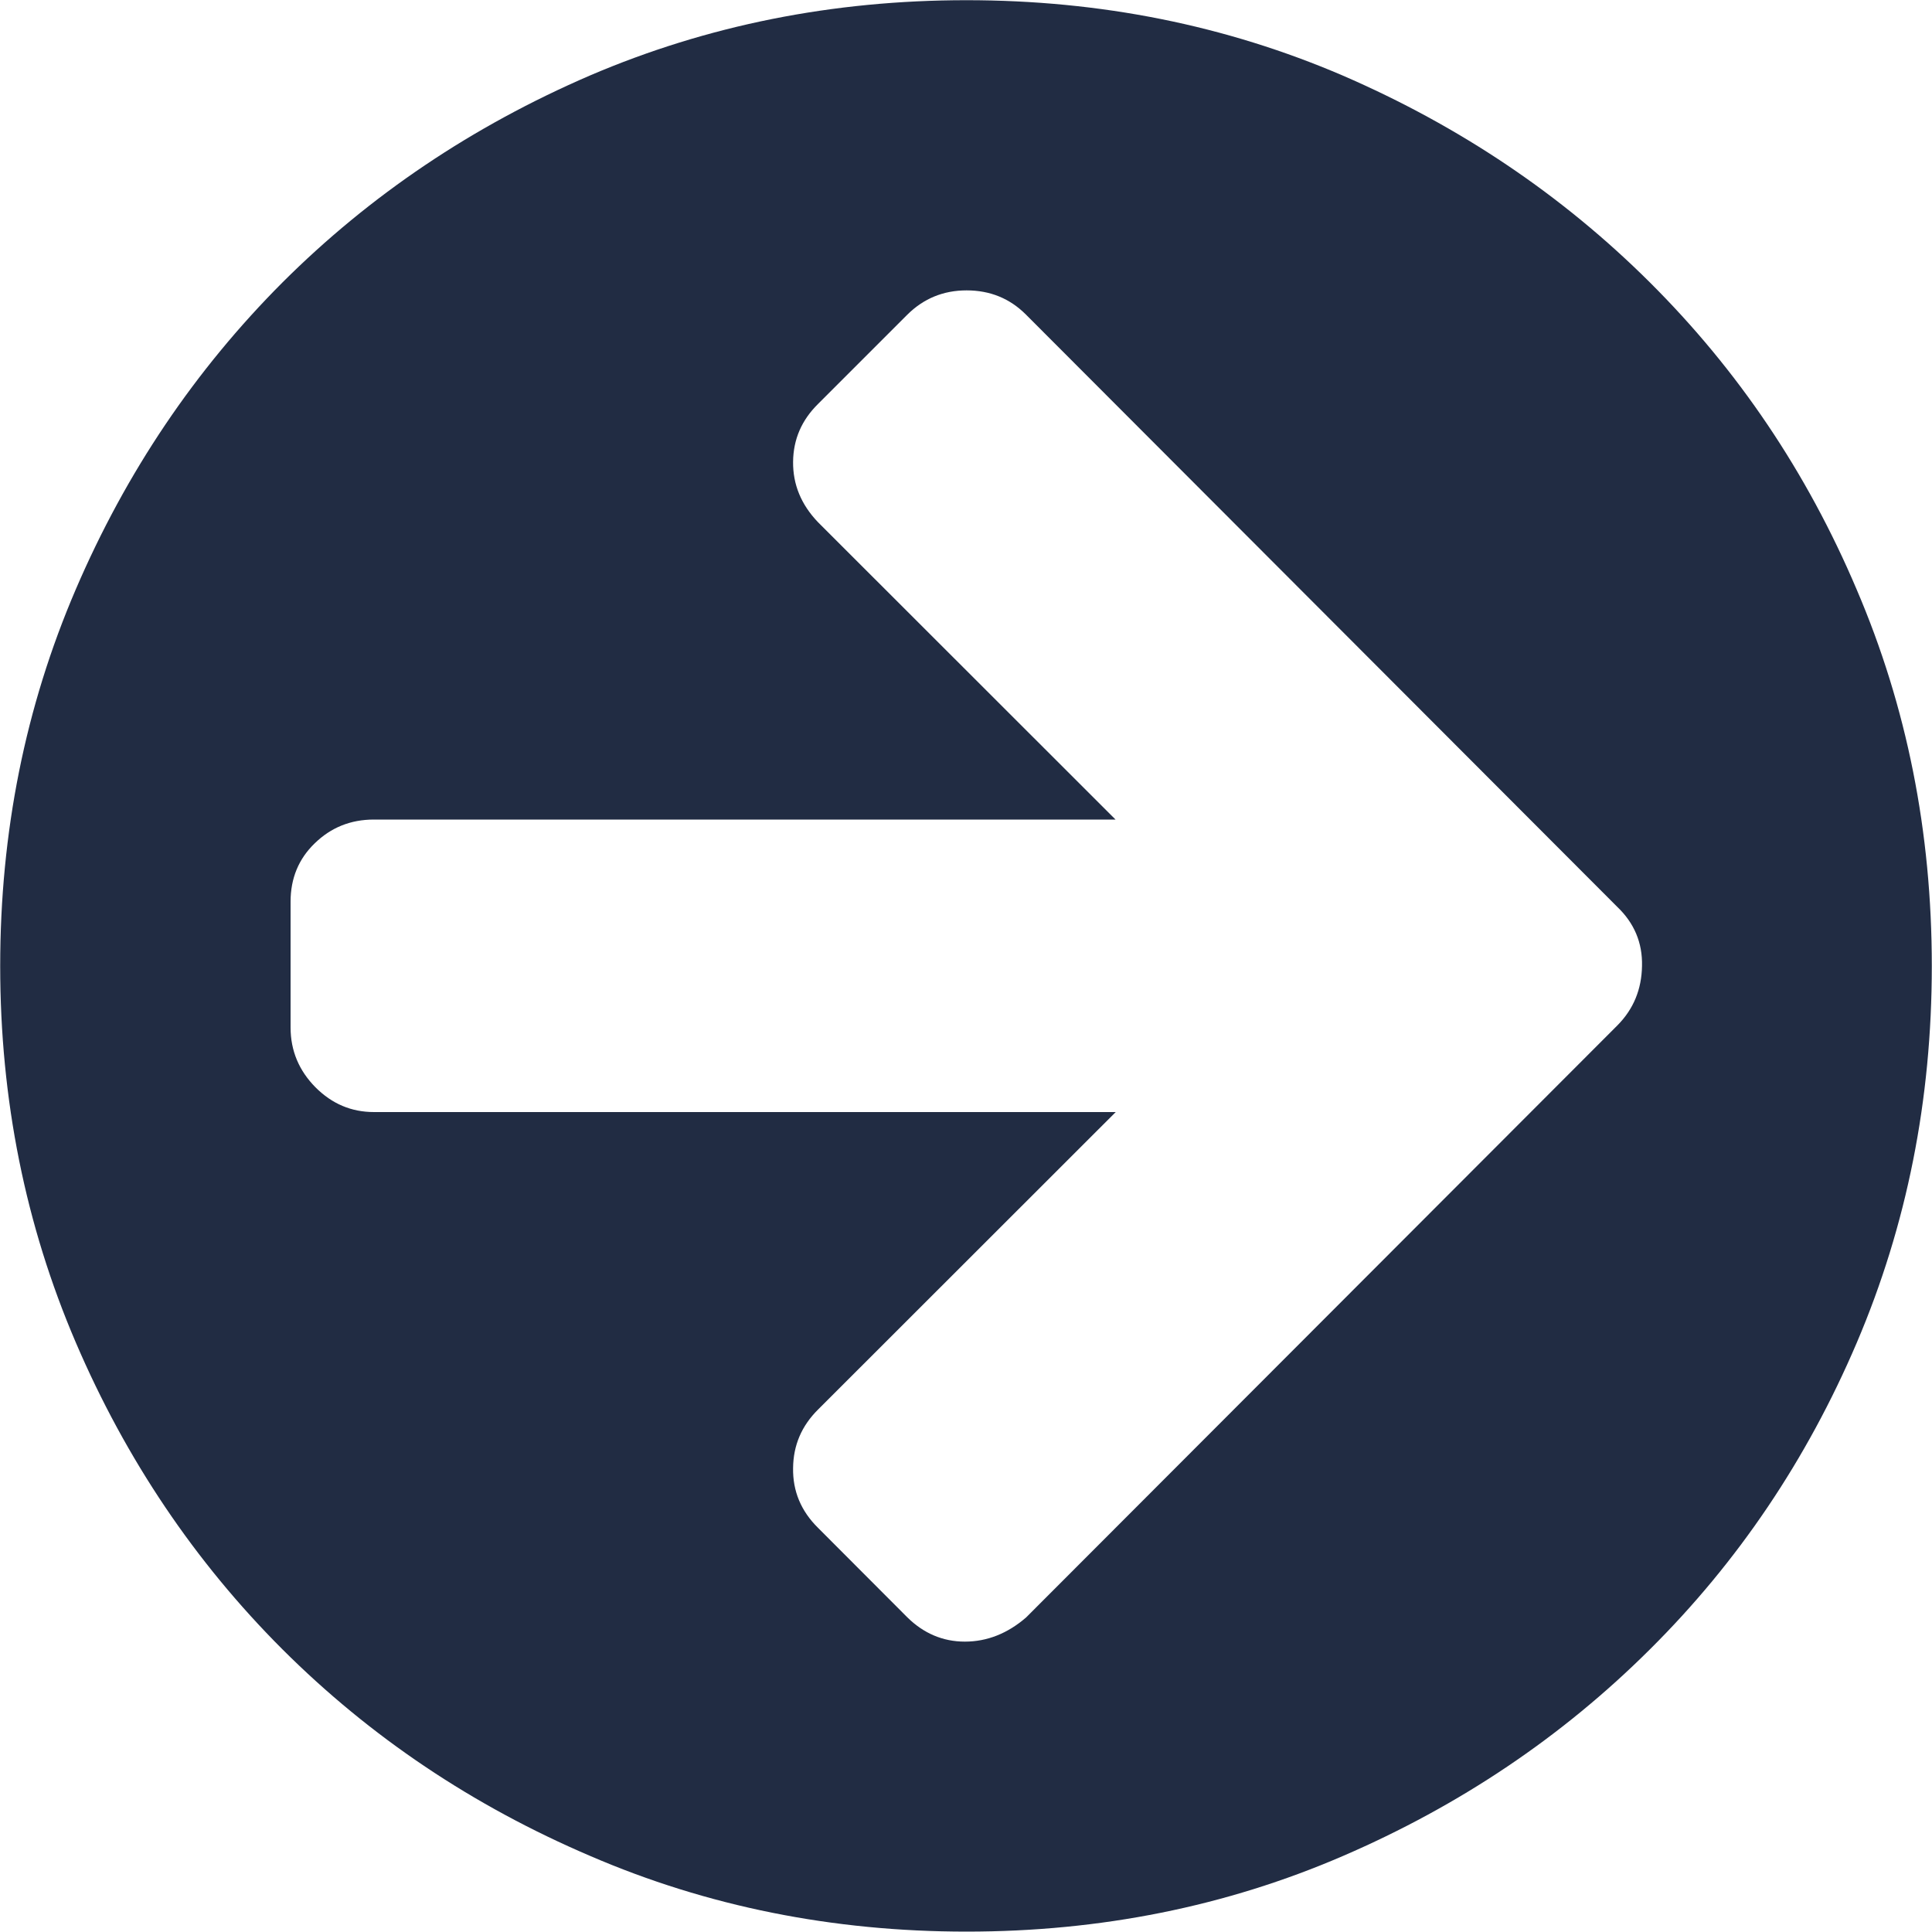 <?xml version="1.0" encoding="utf-8"?>
<!-- Generator: Adobe Illustrator 17.0.0, SVG Export Plug-In . SVG Version: 6.00 Build 0)  -->
<!DOCTYPE svg PUBLIC "-//W3C//DTD SVG 1.1//EN" "http://www.w3.org/Graphics/SVG/1.1/DTD/svg11.dtd">
<svg version="1.1" id="Layer_1" xmlns="http://www.w3.org/2000/svg" xmlns:xlink="http://www.w3.org/1999/xlink" x="0px" y="0px"
	 width="10px" height="10px" viewBox="0 0 10 10" enable-background="new 0 0 10 10" xml:space="preserve">
<path fill-rule="evenodd" clip-rule="evenodd" fill="#212C43" d="M9.999,5c0,0.693-0.129,1.341-0.388,1.949
	C9.352,7.556,8.995,8.085,8.54,8.537C8.085,8.99,7.555,9.346,6.95,9.607C6.345,9.868,5.696,9.998,5.003,9.998
	c-0.692,0-1.342-0.13-1.949-0.392C2.446,9.346,1.916,8.99,1.462,8.537c-0.452-0.452-0.81-0.982-1.07-1.589
	C0.132,6.341,0.001,5.693,0.001,5c0-0.693,0.13-1.341,0.391-1.949c0.261-0.608,0.618-1.136,1.07-1.589
	c0.454-0.453,0.984-0.809,1.591-1.071c0.607-0.26,1.257-0.39,1.949-0.39c0.694,0,1.342,0.13,1.948,0.39
	c0.605,0.262,1.135,0.618,1.59,1.071c0.455,0.453,0.812,0.981,1.07,1.589C9.87,3.658,9.999,4.306,9.999,5z M4.696,8.371
	C4.78,8.454,4.88,8.497,4.994,8.497c0.115,0,0.221-0.042,0.317-0.125l3.061-3.065C8.455,5.223,8.497,5.121,8.499,5
	c0.003-0.121-0.041-0.223-0.128-0.306L5.31,1.628C5.227,1.545,5.125,1.503,5.003,1.503c-0.12,0-0.222,0.042-0.306,0.125L4.234,2.091
	c-0.084,0.083-0.128,0.182-0.129,0.3c-0.001,0.116,0.041,0.22,0.129,0.312l1.54,1.539H1.935c-0.12,0-0.222,0.041-0.306,0.123
	c-0.083,0.08-0.125,0.181-0.125,0.302v0.651c0,0.121,0.044,0.224,0.129,0.31c0.086,0.086,0.186,0.128,0.303,0.128h3.839l-1.54,1.539
	C4.149,7.38,4.106,7.481,4.105,7.599C4.103,7.718,4.146,7.821,4.234,7.908L4.696,8.371L4.696,8.371z"/>
</svg>
